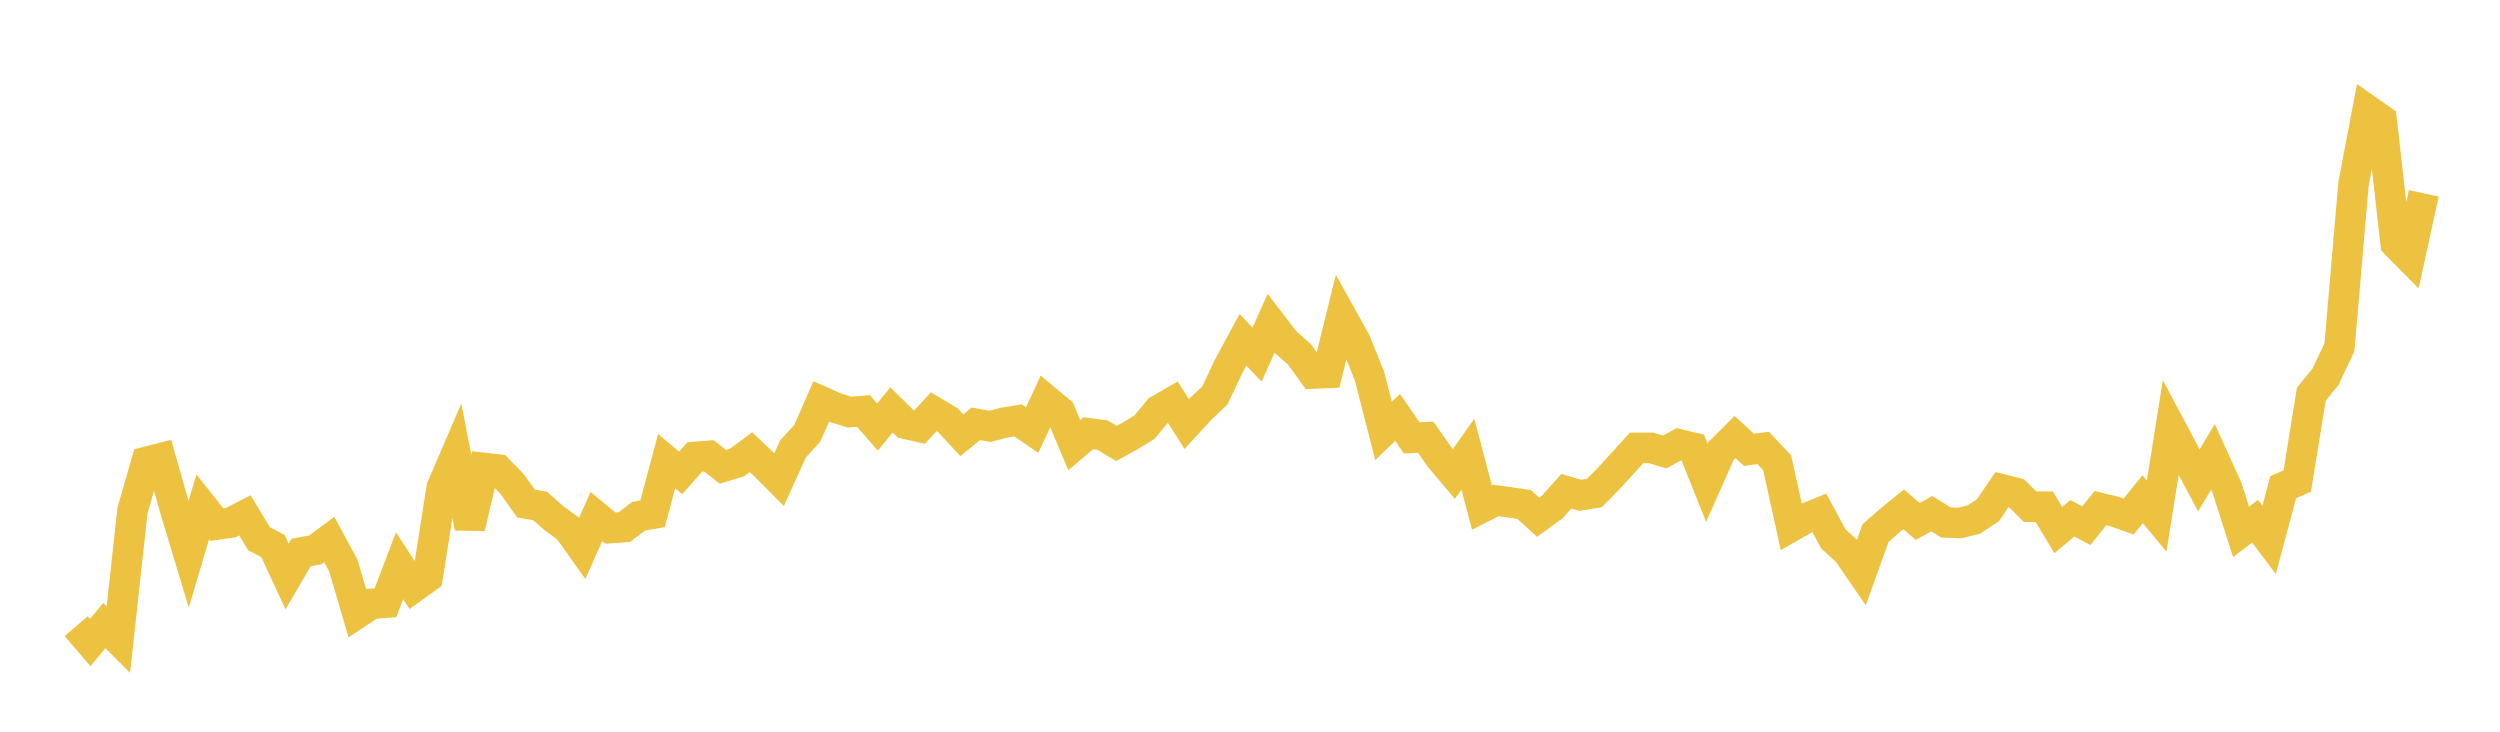 <svg width="164" height="48" xmlns="http://www.w3.org/2000/svg" xmlns:xlink="http://www.w3.org/1999/xlink"><path fill="none" stroke="rgb(237,194,64)" stroke-width="2" d="M5,41.076L5.922,42.149L6.844,41.036L7.766,41.956L8.689,33.507L9.611,30.297L10.533,30.062L11.455,33.305L12.377,36.367L13.299,33.25L14.222,34.414L15.144,34.282L16.066,33.808L16.988,35.337L17.91,35.825L18.832,37.814L19.754,36.24L20.677,36.075L21.599,35.393L22.521,37.099L23.443,40.228L24.365,39.616L25.287,39.538L26.21,37.112L27.132,38.528L28.054,37.866L28.976,31.99L29.898,29.848L30.82,34.615L31.743,30.695L32.665,30.8L33.587,31.742L34.509,33.029L35.431,33.193L36.353,34.006L37.275,34.672L38.198,35.973L39.12,33.883L40.042,34.645L40.964,34.578L41.886,33.868L42.808,33.705L43.731,30.25L44.653,31.025L45.575,29.978L46.497,29.903L47.419,30.621L48.341,30.345L49.263,29.659L50.186,30.537L51.108,31.463L52.03,29.433L52.952,28.433L53.874,26.331L54.796,26.742L55.719,27.033L56.641,26.961L57.563,28.013L58.485,26.891L59.407,27.799L60.329,28.011L61.251,27.012L62.174,27.561L63.096,28.555L64.018,27.8L64.94,27.969L65.862,27.73L66.784,27.579L67.707,28.216L68.629,26.24L69.551,27.011L70.473,29.204L71.395,28.421L72.317,28.539L73.24,29.092L74.162,28.584L75.084,28.015L76.006,26.904L76.928,26.368L77.85,27.816L78.772,26.815L79.695,25.944L80.617,23.993L81.539,22.287L82.461,23.264L83.383,21.216L84.305,22.42L85.228,23.23L86.15,24.501L87.072,24.464L87.994,20.733L88.916,22.393L89.838,24.664L90.76,28.27L91.683,27.379L92.605,28.723L93.527,28.684L94.449,29.998L95.371,31.093L96.293,29.794L97.216,33.297L98.138,32.831L99.06,32.959L99.982,33.094L100.904,33.929L101.826,33.259L102.749,32.227L103.671,32.493L104.593,32.338L105.515,31.402L106.437,30.399L107.359,29.379L108.281,29.377L109.204,29.65L110.126,29.145L111.048,29.366L111.97,31.667L112.892,29.591L113.814,28.67L114.737,29.51L115.659,29.381L116.581,30.356L117.503,34.545L118.425,34.017L119.347,33.644L120.269,35.351L121.192,36.194L122.114,37.535L123.036,34.973L123.958,34.16L124.88,33.414L125.802,34.208L126.725,33.697L127.647,34.273L128.569,34.309L129.491,34.077L130.413,33.467L131.335,32.105L132.257,32.333L133.18,33.244L134.102,33.238L135.024,34.772L135.946,33.999L136.868,34.485L137.79,33.331L138.713,33.557L139.635,33.887L140.557,32.751L141.479,33.855L142.401,28.042L143.323,29.777L144.246,31.514L145.168,29.969L146.09,31.998L147.012,34.891L147.934,34.193L148.856,35.415L149.778,31.957L150.701,31.556L151.623,25.854L152.545,24.732L153.467,22.783L154.389,12.073L155.311,7.218L156.234,7.866L157.156,15.976L158.078,16.907L159,12.683"></path></svg>